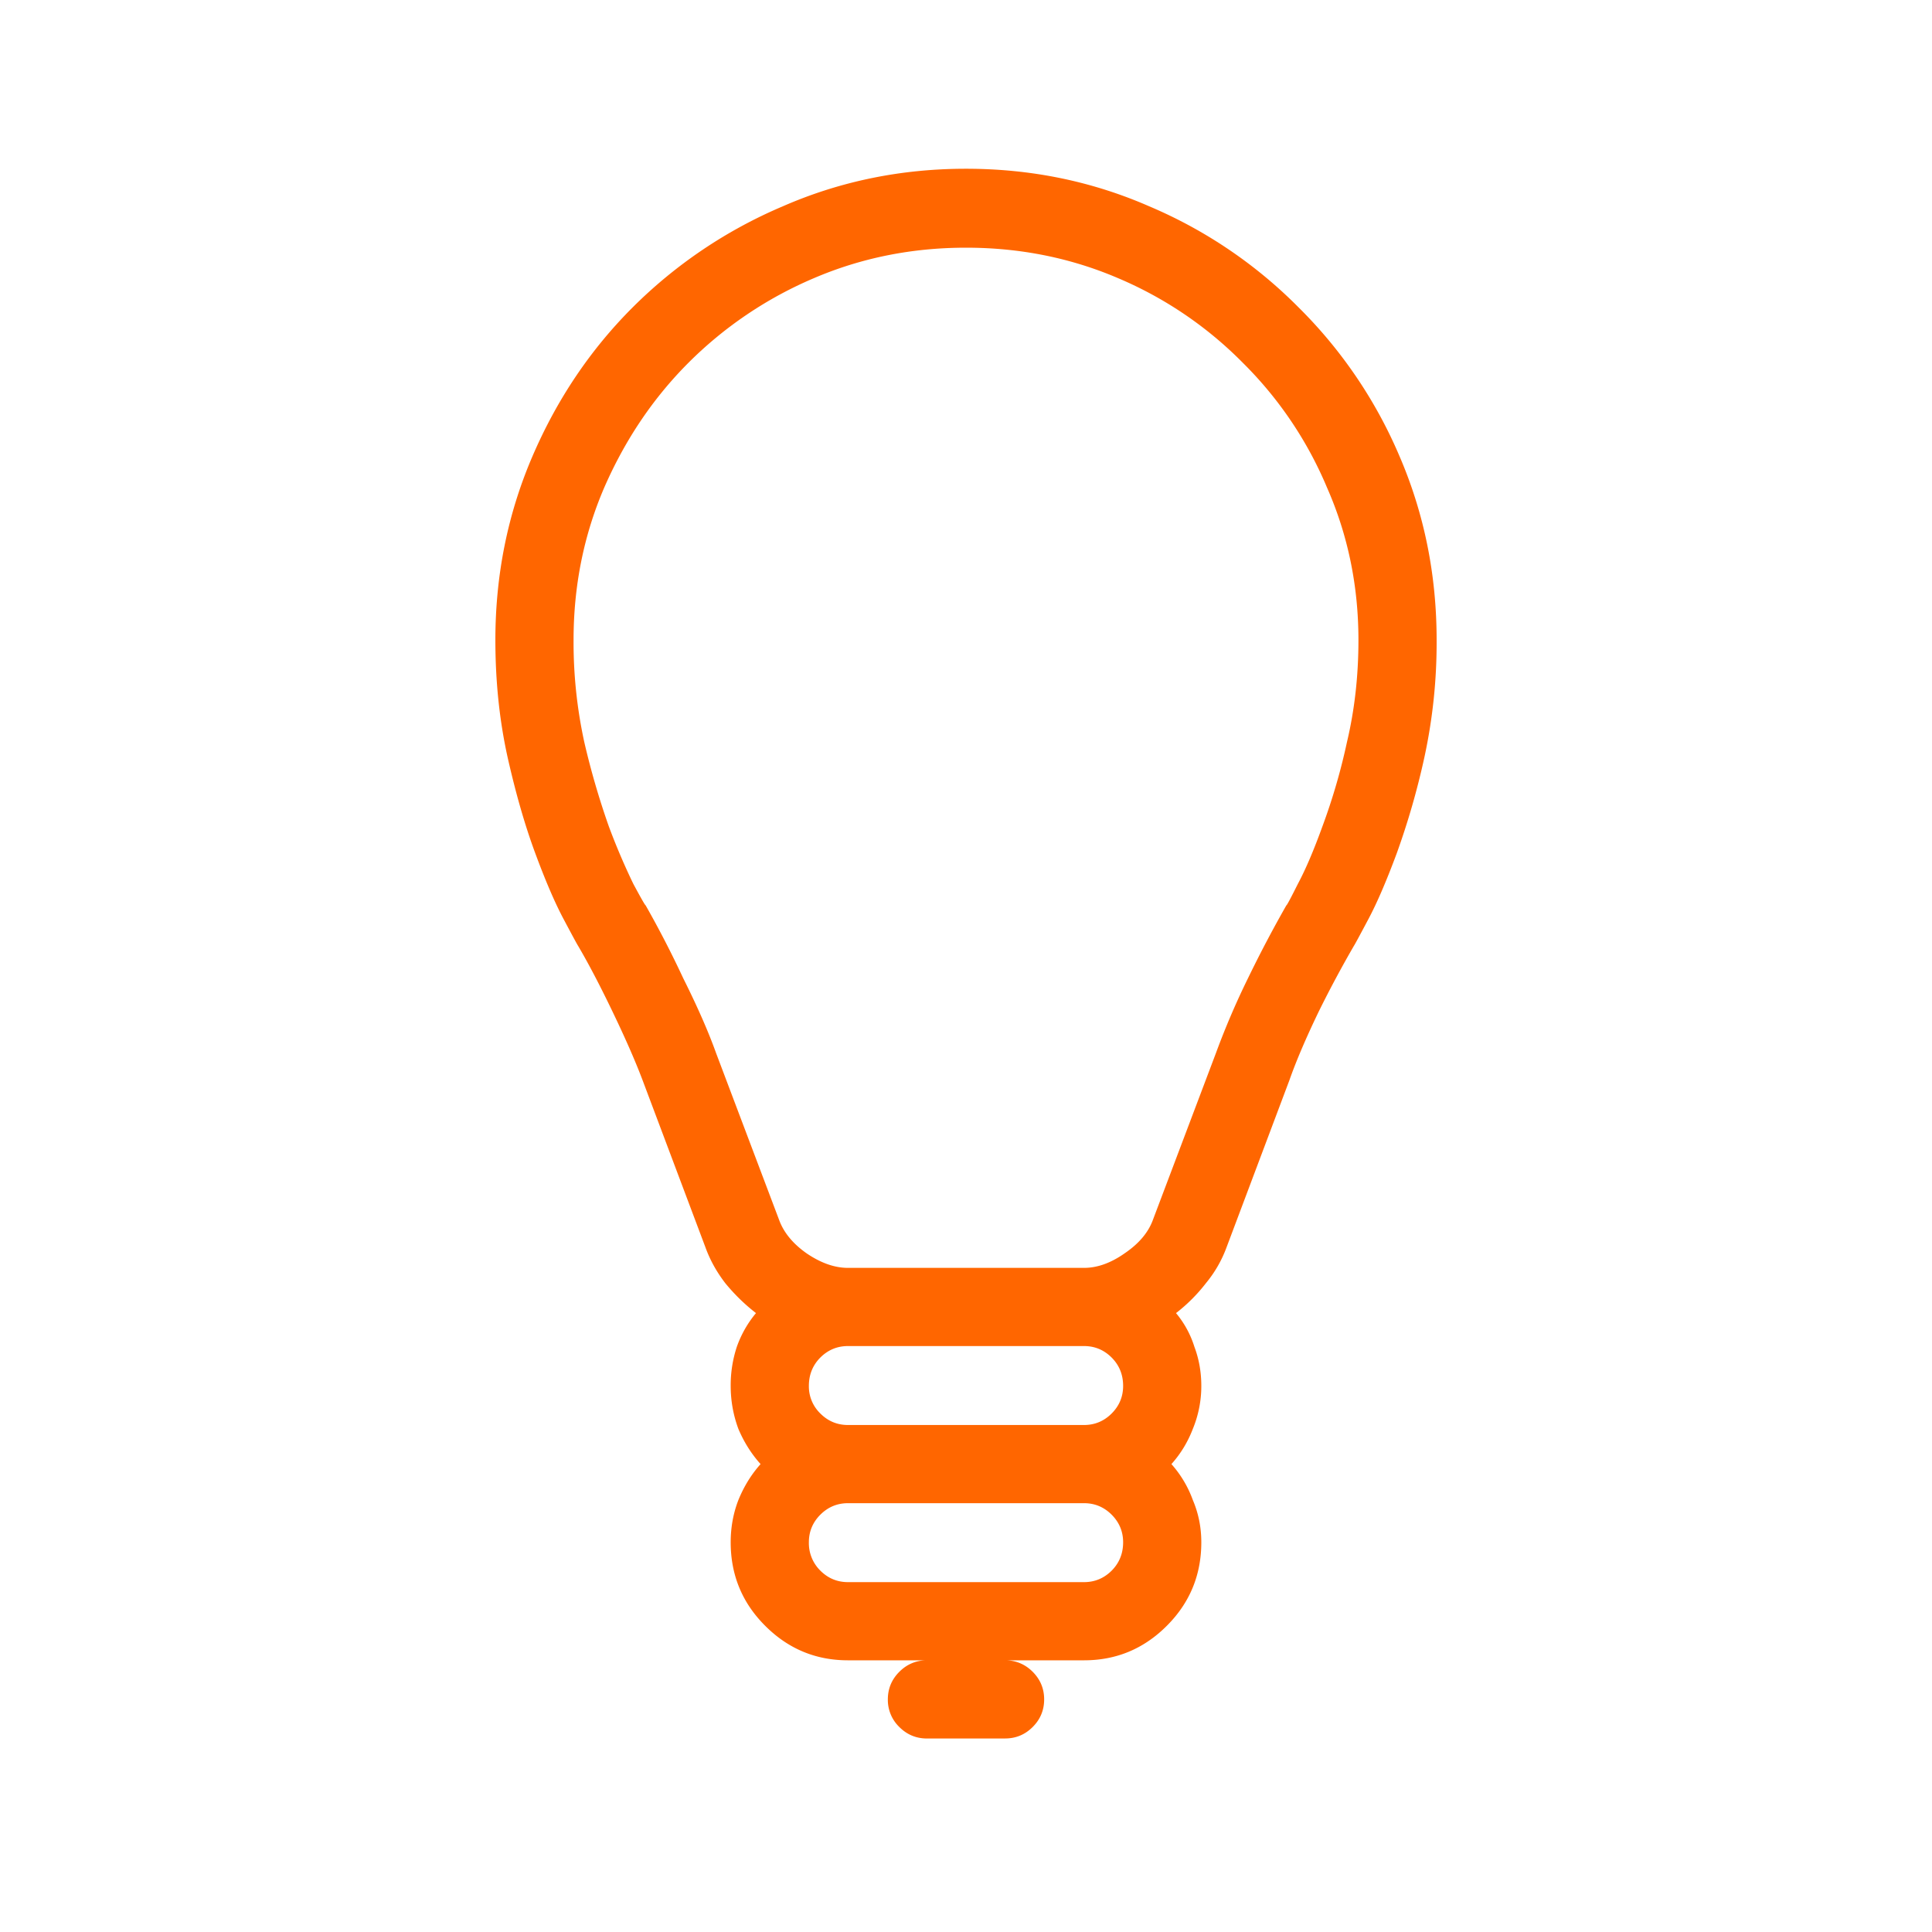 <svg width="64" height="64" viewBox="0 0 64 64" fill="none" xmlns="http://www.w3.org/2000/svg"><path d="M33.295 57.59h-2.59c-.355 0-.66-.127-.914-.381a1.247 1.247 0 01-.38-.914c0-.355.126-.66.38-.914s.559-.381.914-.381h2.59c.355 0 .66.127.914.38.254.255.38.56.38.915s-.126.66-.38.914-.559.38-.914.38zM32 5.59c-2.15 0-4.172.415-6.068 1.244a15.725 15.725 0 00-4.977 3.351c-1.405 1.405-2.514 3.056-3.326 4.952-.813 1.896-1.219 3.918-1.219 6.068 0 1.371.136 2.666.406 3.885.271 1.202.576 2.26.915 3.174.338.914.651 1.642.939 2.183.288.542.448.838.482.889.339.576.72 1.303 1.143 2.184.423.88.753 1.633.99 2.26l2.082 5.535c.152.423.373.82.66 1.193.305.372.644.702 1.016.99a3.62 3.62 0 00-.635 1.117 4.07 4.07 0 00-.203 1.295c0 .491.085.965.254 1.422.186.44.432.83.736 1.168-.304.339-.55.736-.736 1.193-.17.44-.254.906-.254 1.397 0 1.083.38 2.006 1.143 2.767.761.762 1.675 1.143 2.742 1.143h7.82c1.067 0 1.98-.38 2.742-1.143.762-.761 1.143-1.684 1.143-2.767 0-.491-.093-.957-.28-1.397a3.664 3.664 0 00-.71-1.193c.304-.339.541-.728.71-1.168a3.72 3.72 0 00.28-1.422c0-.457-.076-.888-.229-1.295a3.253 3.253 0 00-.609-1.117 5.49 5.49 0 00.99-.99 4.05 4.05 0 00.686-1.194l2.082-5.535c.22-.626.541-1.38.965-2.26a37.4 37.4 0 011.168-2.183c.034-.05.194-.347.482-.889.288-.541.601-1.27.94-2.183a25.18 25.18 0 00.914-3.174 17.93 17.93 0 00.406-3.885c0-2.15-.406-4.172-1.219-6.068a15.426 15.426 0 00-3.352-4.952 15.426 15.426 0 00-4.95-3.351C36.171 6.004 34.148 5.59 32 5.59zm3.91 46.82h-7.82c-.356 0-.66-.127-.914-.38a1.277 1.277 0 01-.381-.94c0-.356.127-.66.38-.914.255-.254.56-.381.915-.381h7.82c.356 0 .66.127.914.38.254.255.381.56.381.915 0 .372-.127.685-.38.94-.255.253-.56.38-.915.38zm1.295-6.5c0 .356-.127.66-.38.914-.255.254-.56.381-.915.381h-7.82c-.356 0-.66-.127-.914-.38a1.247 1.247 0 01-.381-.915c0-.372.127-.685.38-.94.255-.253.56-.38.915-.38h7.82c.356 0 .66.127.914.38.254.255.381.568.381.94zm5.408-15.92a41.002 41.002 0 00-1.27 2.412 26.006 26.006 0 00-1.066 2.489l-2.082 5.51c-.152.423-.465.795-.94 1.117-.456.321-.905.482-1.345.482h-7.82c-.44 0-.897-.16-1.371-.482-.457-.322-.762-.694-.914-1.118l-2.082-5.51c-.254-.71-.618-1.54-1.092-2.488a33.792 33.792 0 00-1.244-2.412c-.017 0-.153-.237-.407-.71a22.054 22.054 0 01-.812-1.905 25.98 25.98 0 01-.813-2.793A15.53 15.53 0 0119 21.205c0-1.794.338-3.478 1.016-5.053.694-1.59 1.625-2.97 2.793-4.138a13.129 13.129 0 014.138-2.793c1.575-.677 3.259-1.016 5.053-1.016s3.478.339 5.053 1.016a12.83 12.83 0 014.113 2.793 12.757 12.757 0 012.793 4.138C44.653 17.727 45 19.411 45 21.205c0 1.185-.127 2.31-.38 3.377a20.265 20.265 0 01-.813 2.793c-.288.796-.559 1.43-.813 1.904-.237.474-.364.711-.38.711z" fill="#F60"/></svg>